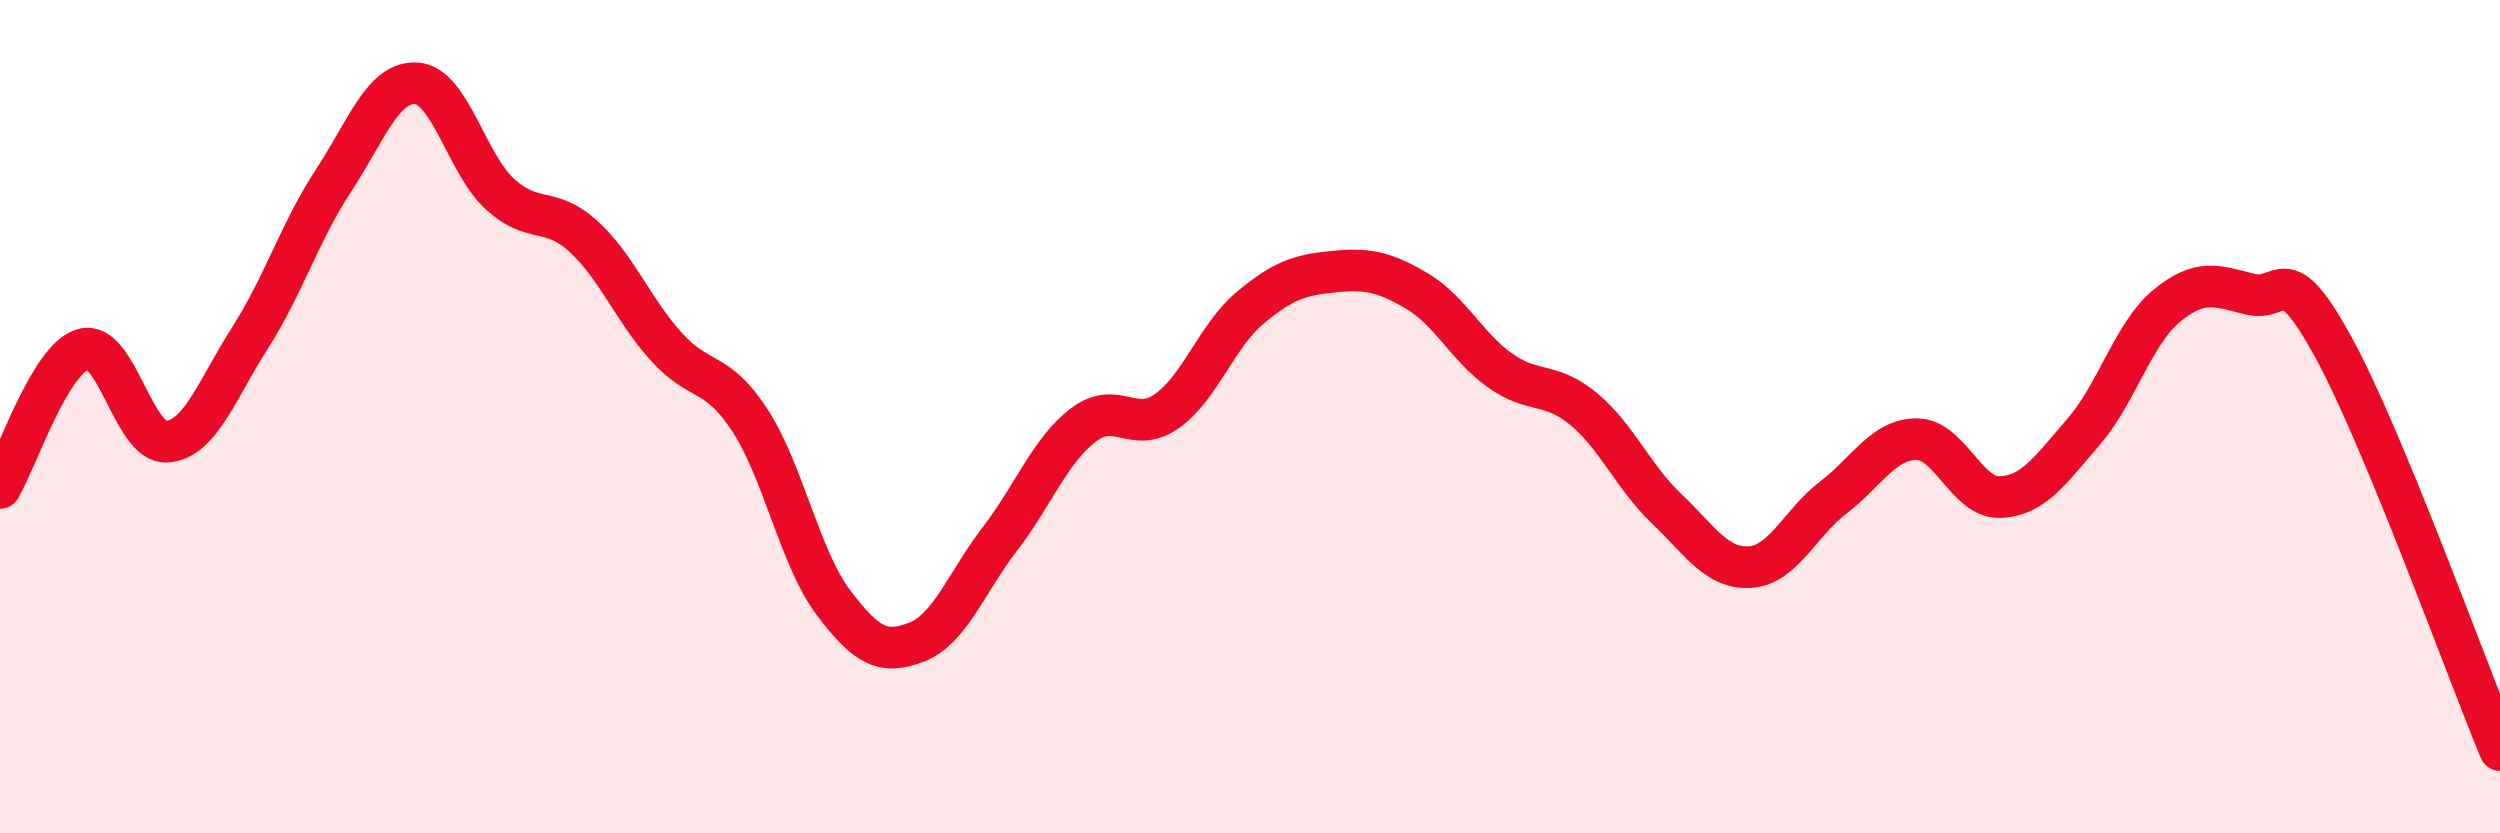 
    <svg width="60" height="20" viewBox="0 0 60 20" xmlns="http://www.w3.org/2000/svg">
      <path
        d="M 0,11.71 C 0.4,11.04 1.2,8.6 2,8.38 C 2.8,8.16 3.2,10.65 4,10.6 C 4.8,10.55 5.2,9.36 6,8.11 C 6.8,6.86 7.2,5.56 8,4.34 C 8.8,3.12 9.2,1.94 10,2 C 10.8,2.06 11.2,3.93 12,4.66 C 12.8,5.39 13.2,4.94 14,5.67 C 14.8,6.4 15.2,7.45 16,8.33 C 16.8,9.21 17.2,8.86 18,10.09 C 18.8,11.32 19.2,13.4 20,14.46 C 20.8,15.52 21.2,15.72 22,15.41 C 22.8,15.1 23.2,13.97 24,12.93 C 24.8,11.89 25.2,10.81 26,10.2 C 26.8,9.59 27.2,10.43 28,9.87 C 28.8,9.31 29.2,8.06 30,7.39 C 30.8,6.72 31.2,6.6 32,6.52 C 32.8,6.44 33.2,6.51 34,6.98 C 34.8,7.45 35.2,8.32 36,8.89 C 36.8,9.46 37.2,9.15 38,9.81 C 38.8,10.47 39.2,11.45 40,12.21 C 40.8,12.97 41.2,13.66 42,13.61 C 42.8,13.56 43.2,12.55 44,11.94 C 44.8,11.33 45.2,10.54 46,10.54 C 46.8,10.54 47.2,11.96 48,11.93 C 48.8,11.9 49.2,11.29 50,10.37 C 50.8,9.45 51.2,8 52,7.34 C 52.8,6.68 53.2,6.86 54,7.06 C 54.8,7.26 54.8,6.14 56,8.33 C 57.2,10.52 59.2,16.07 60,18L60 20L0 20Z"
        fill="#EB0A25"
        opacity="0.1"
        stroke-linecap="round"
        stroke-linejoin="round"
      />
      <path
        d="M 0,11.71 C 0.4,11.04 1.2,8.6 2,8.38 C 2.8,8.16 3.2,10.65 4,10.6 C 4.8,10.55 5.2,9.36 6,8.11 C 6.8,6.86 7.2,5.56 8,4.34 C 8.8,3.12 9.2,1.94 10,2 C 10.8,2.06 11.2,3.93 12,4.66 C 12.8,5.39 13.2,4.94 14,5.67 C 14.8,6.4 15.2,7.45 16,8.33 C 16.8,9.21 17.2,8.86 18,10.09 C 18.8,11.32 19.2,13.4 20,14.46 C 20.8,15.52 21.2,15.72 22,15.41 C 22.8,15.1 23.2,13.97 24,12.93 C 24.8,11.89 25.2,10.81 26,10.2 C 26.8,9.59 27.2,10.43 28,9.87 C 28.8,9.31 29.2,8.06 30,7.39 C 30.8,6.72 31.2,6.6 32,6.52 C 32.8,6.44 33.2,6.51 34,6.98 C 34.8,7.45 35.2,8.32 36,8.89 C 36.8,9.46 37.2,9.15 38,9.81 C 38.8,10.47 39.2,11.45 40,12.21 C 40.8,12.97 41.2,13.66 42,13.61 C 42.8,13.56 43.2,12.55 44,11.94 C 44.8,11.33 45.2,10.54 46,10.54 C 46.8,10.54 47.2,11.96 48,11.93 C 48.8,11.9 49.2,11.29 50,10.37 C 50.8,9.45 51.2,8 52,7.34 C 52.8,6.68 53.2,6.86 54,7.06 C 54.8,7.26 54.8,6.14 56,8.33 C 57.2,10.52 59.2,16.07 60,18"
        stroke="#EB0A25"
        stroke-width="1"
        fill="none"
        stroke-linecap="round"
        stroke-linejoin="round"
      />
    </svg>
  